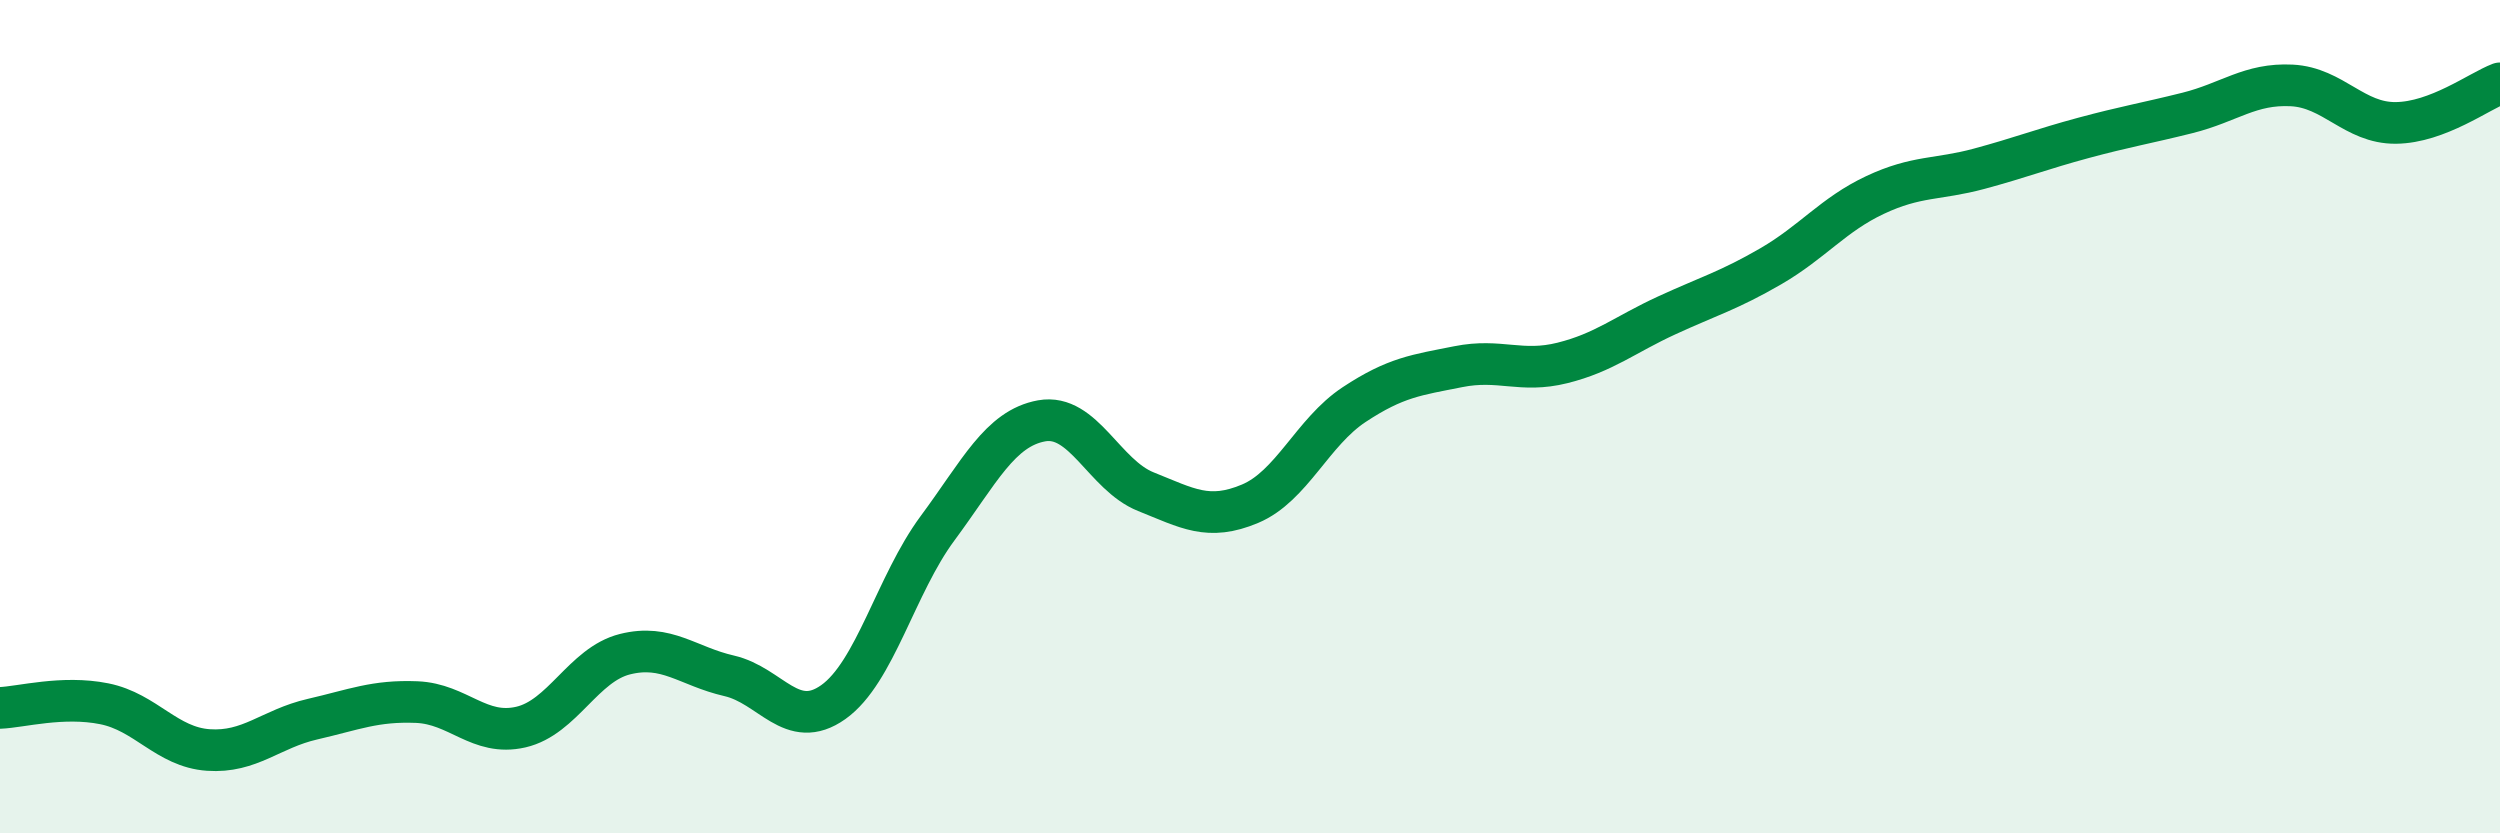 
    <svg width="60" height="20" viewBox="0 0 60 20" xmlns="http://www.w3.org/2000/svg">
      <path
        d="M 0,16.99 C 0.5,16.97 1.5,16.69 2.5,16.89 C 3.5,17.09 4,17.93 5,18 C 6,18.07 6.5,17.49 7.5,17.26 C 8.5,17.03 9,16.81 10,16.85 C 11,16.89 11.5,17.68 12.5,17.45 C 13.5,17.22 14,15.95 15,15.7 C 16,15.45 16.5,15.99 17.5,16.22 C 18.5,16.45 19,17.56 20,16.85 C 21,16.14 21.5,14.03 22.5,12.68 C 23.5,11.33 24,10.28 25,10.1 C 26,9.92 26.5,11.4 27.5,11.8 C 28.5,12.2 29,12.51 30,12.09 C 31,11.67 31.5,10.37 32.5,9.71 C 33.5,9.05 34,9 35,8.8 C 36,8.6 36.5,8.96 37.5,8.71 C 38.5,8.46 39,8.03 40,7.57 C 41,7.11 41.5,6.97 42.5,6.39 C 43.5,5.81 44,5.15 45,4.68 C 46,4.21 46.5,4.32 47.5,4.05 C 48.5,3.78 49,3.58 50,3.31 C 51,3.04 51.5,2.96 52.5,2.71 C 53.5,2.46 54,2 55,2.05 C 56,2.1 56.5,2.96 57.5,2.95 C 58.5,2.94 59.5,2.19 60,2L60 20L0 20Z"
        fill="#008740"
        opacity="0.1"
        stroke-linecap="round"
        stroke-linejoin="round"
      />
      <path
        d="M 0,16.99 C 0.5,16.97 1.5,16.69 2.5,16.89 C 3.5,17.09 4,17.93 5,18 C 6,18.07 6.5,17.49 7.5,17.26 C 8.5,17.03 9,16.81 10,16.85 C 11,16.89 11.5,17.68 12.5,17.45 C 13.5,17.22 14,15.95 15,15.7 C 16,15.45 16.5,15.99 17.5,16.22 C 18.5,16.45 19,17.56 20,16.85 C 21,16.14 21.5,14.03 22.5,12.68 C 23.5,11.33 24,10.28 25,10.1 C 26,9.92 26.5,11.4 27.5,11.8 C 28.5,12.2 29,12.51 30,12.09 C 31,11.67 31.5,10.37 32.5,9.71 C 33.5,9.05 34,9 35,8.8 C 36,8.6 36.5,8.96 37.5,8.71 C 38.5,8.46 39,8.03 40,7.57 C 41,7.11 41.5,6.97 42.5,6.39 C 43.5,5.81 44,5.15 45,4.68 C 46,4.21 46.5,4.32 47.5,4.05 C 48.5,3.78 49,3.58 50,3.31 C 51,3.04 51.5,2.96 52.5,2.71 C 53.5,2.46 54,2 55,2.05 C 56,2.1 56.5,2.96 57.5,2.95 C 58.5,2.94 59.5,2.19 60,2"
        stroke="#008740"
        stroke-width="1"
        fill="none"
        stroke-linecap="round"
        stroke-linejoin="round"
      />
    </svg>
  